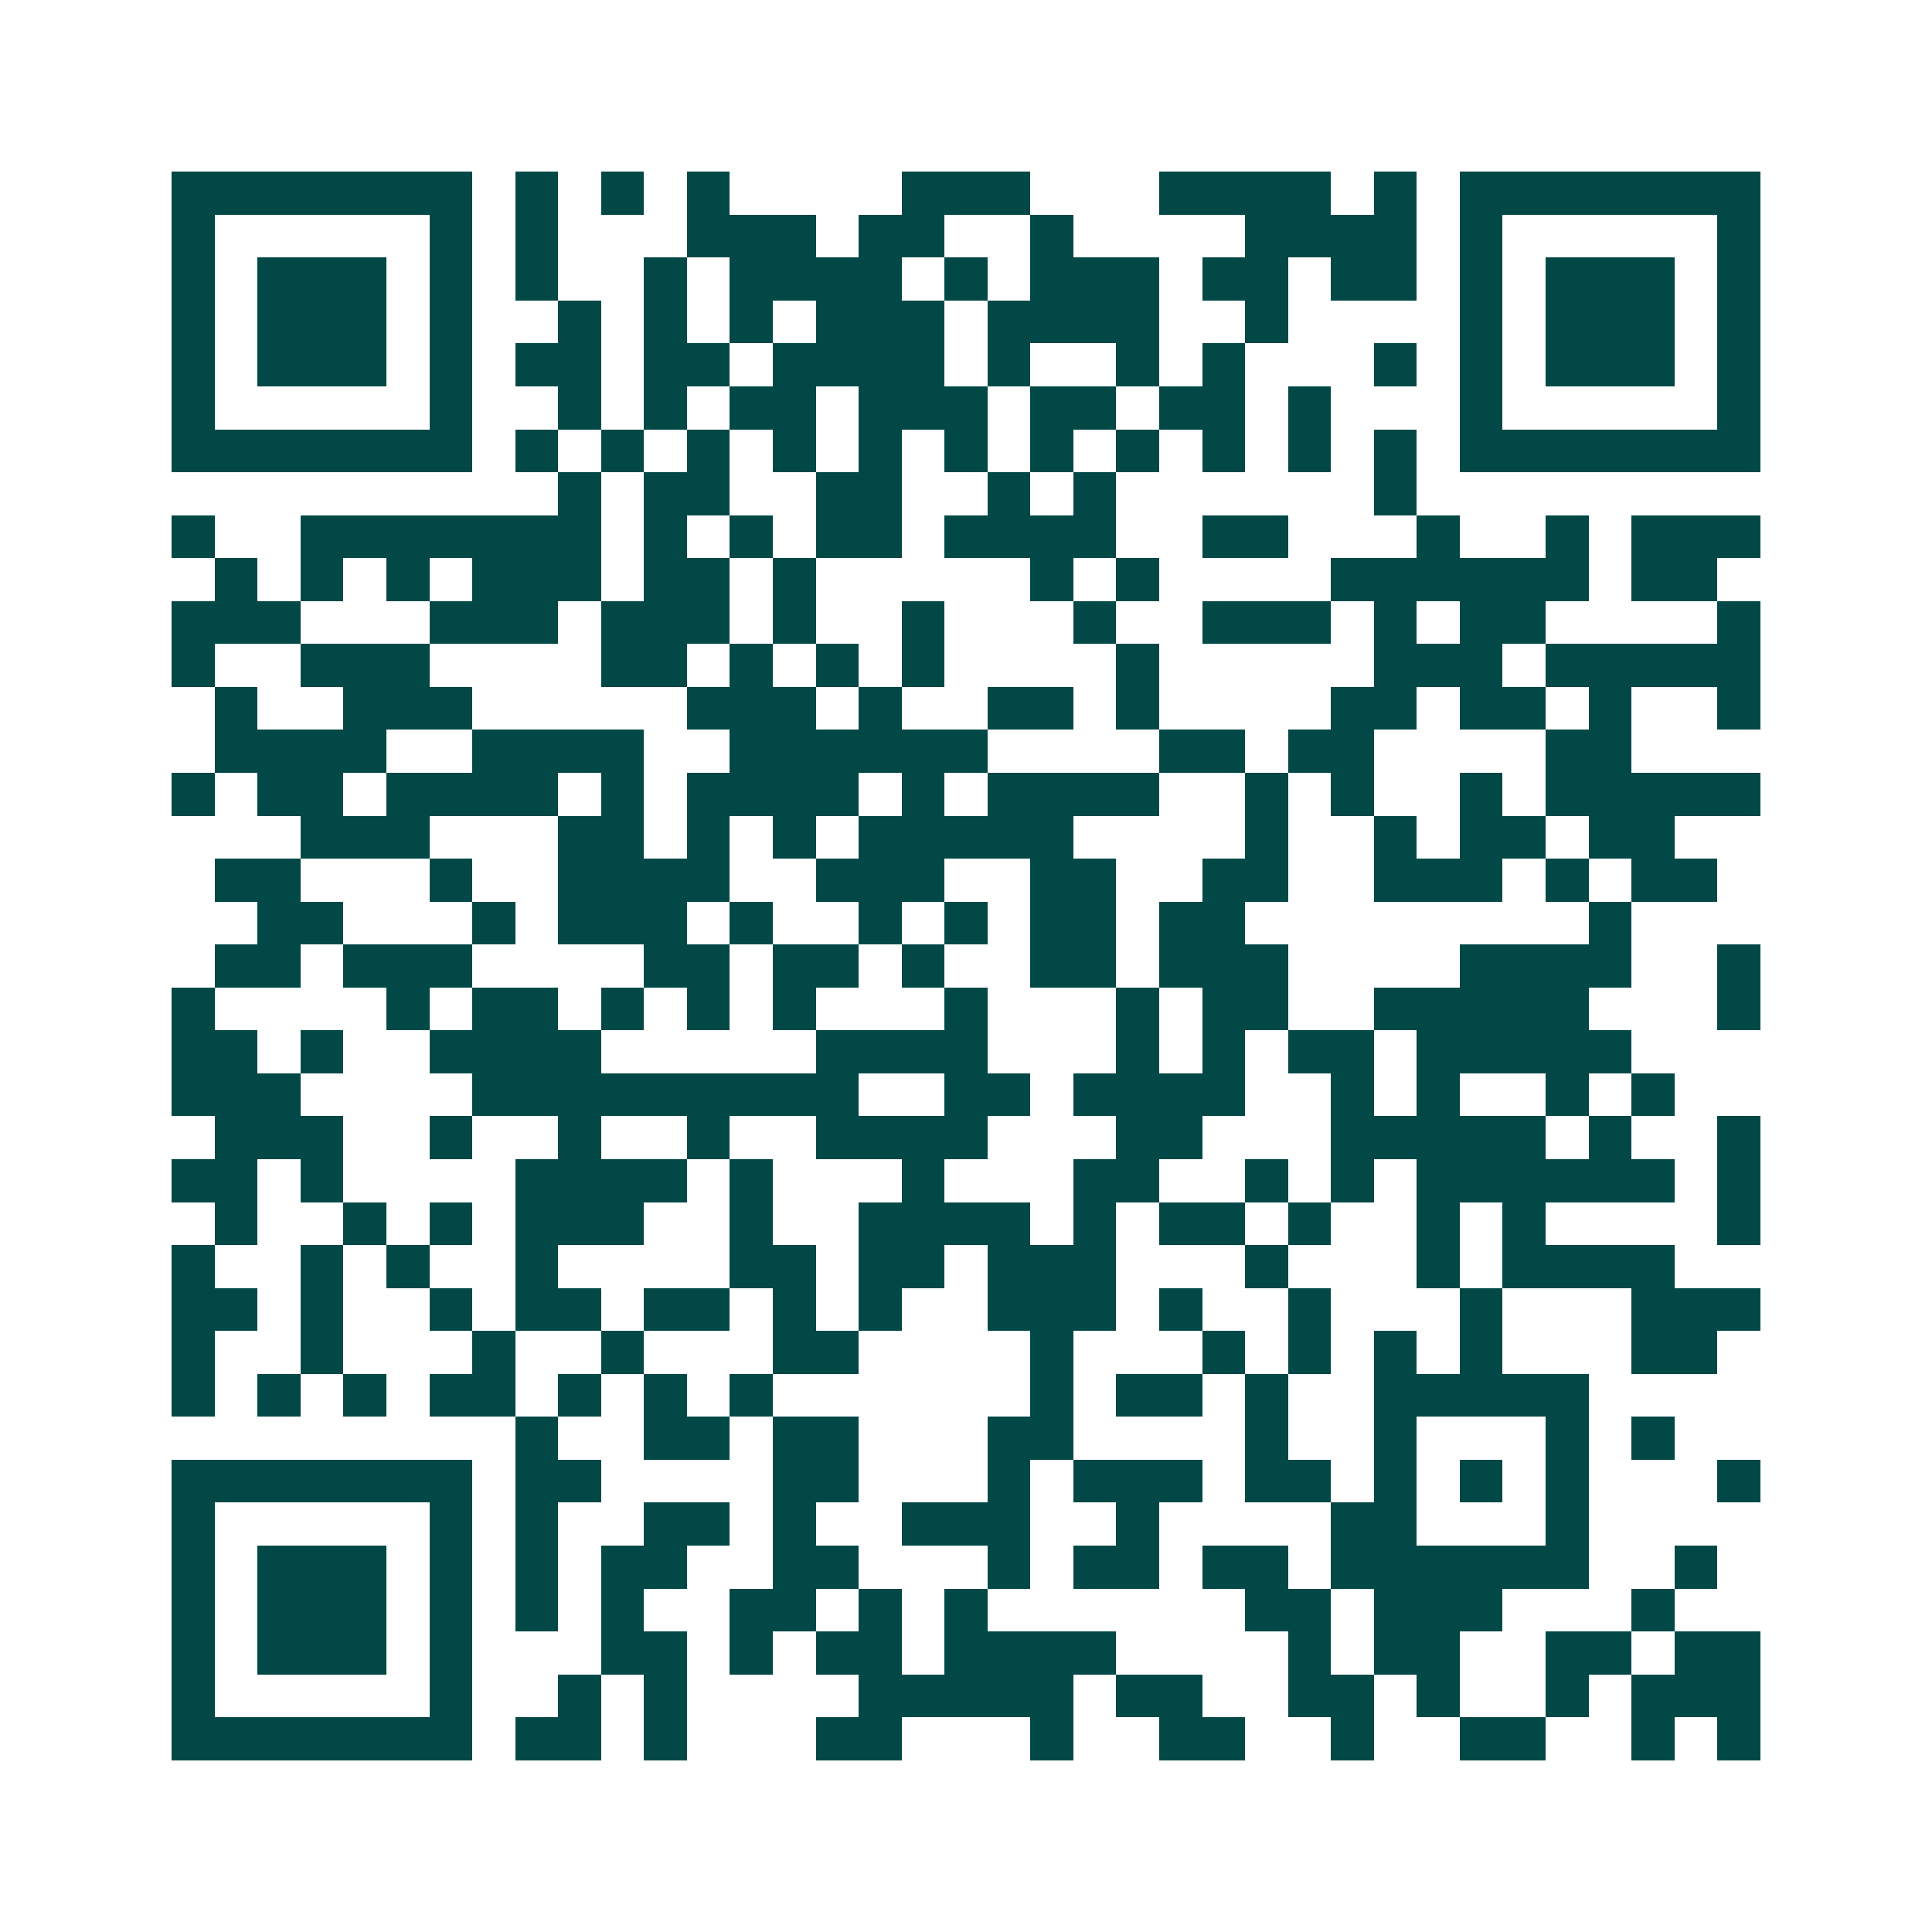 <svg xmlns="http://www.w3.org/2000/svg" width="200" height="200" viewBox="0 0 45 45" shape-rendering="crispEdges"><path fill="#ffffff" d="M0 0h45v45H0z"/><path stroke="#014847" d="M4 4.5h7m1 0h1m1 0h1m1 0h1m4 0h3m3 0h4m1 0h1m1 0h7M4 5.5h1m5 0h1m1 0h1m3 0h3m1 0h2m2 0h1m4 0h4m1 0h1m5 0h1M4 6.5h1m1 0h3m1 0h1m1 0h1m2 0h1m1 0h4m1 0h1m1 0h3m1 0h2m1 0h2m1 0h1m1 0h3m1 0h1M4 7.5h1m1 0h3m1 0h1m2 0h1m1 0h1m1 0h1m1 0h3m1 0h4m2 0h1m4 0h1m1 0h3m1 0h1M4 8.5h1m1 0h3m1 0h1m1 0h2m1 0h2m1 0h4m1 0h1m2 0h1m1 0h1m3 0h1m1 0h1m1 0h3m1 0h1M4 9.5h1m5 0h1m2 0h1m1 0h1m1 0h2m1 0h3m1 0h2m1 0h2m1 0h1m3 0h1m5 0h1M4 10.5h7m1 0h1m1 0h1m1 0h1m1 0h1m1 0h1m1 0h1m1 0h1m1 0h1m1 0h1m1 0h1m1 0h1m1 0h7M13 11.5h1m1 0h2m2 0h2m2 0h1m1 0h1m6 0h1M4 12.5h1m2 0h7m1 0h1m1 0h1m1 0h2m1 0h4m2 0h2m3 0h1m2 0h1m1 0h3M5 13.5h1m1 0h1m1 0h1m1 0h3m1 0h2m1 0h1m5 0h1m1 0h1m4 0h6m1 0h2M4 14.5h3m3 0h3m1 0h3m1 0h1m2 0h1m3 0h1m2 0h3m1 0h1m1 0h2m4 0h1M4 15.5h1m2 0h3m4 0h2m1 0h1m1 0h1m1 0h1m4 0h1m5 0h3m1 0h5M5 16.5h1m2 0h3m5 0h3m1 0h1m2 0h2m1 0h1m4 0h2m1 0h2m1 0h1m2 0h1M5 17.5h4m2 0h4m2 0h6m4 0h2m1 0h2m4 0h2M4 18.5h1m1 0h2m1 0h4m1 0h1m1 0h4m1 0h1m1 0h4m2 0h1m1 0h1m2 0h1m1 0h5M7 19.5h3m3 0h2m1 0h1m1 0h1m1 0h5m4 0h1m2 0h1m1 0h2m1 0h2M5 20.5h2m3 0h1m2 0h4m2 0h3m2 0h2m2 0h2m2 0h3m1 0h1m1 0h2M6 21.5h2m3 0h1m1 0h3m1 0h1m2 0h1m1 0h1m1 0h2m1 0h2m8 0h1M5 22.5h2m1 0h3m4 0h2m1 0h2m1 0h1m2 0h2m1 0h3m4 0h4m2 0h1M4 23.5h1m4 0h1m1 0h2m1 0h1m1 0h1m1 0h1m3 0h1m3 0h1m1 0h2m2 0h5m3 0h1M4 24.5h2m1 0h1m2 0h4m5 0h4m3 0h1m1 0h1m1 0h2m1 0h5M4 25.5h3m4 0h9m2 0h2m1 0h4m2 0h1m1 0h1m2 0h1m1 0h1M5 26.5h3m2 0h1m2 0h1m2 0h1m2 0h4m3 0h2m3 0h5m1 0h1m2 0h1M4 27.5h2m1 0h1m4 0h4m1 0h1m3 0h1m3 0h2m2 0h1m1 0h1m1 0h6m1 0h1M5 28.5h1m2 0h1m1 0h1m1 0h3m2 0h1m2 0h4m1 0h1m1 0h2m1 0h1m2 0h1m1 0h1m4 0h1M4 29.5h1m2 0h1m1 0h1m2 0h1m4 0h2m1 0h2m1 0h3m3 0h1m3 0h1m1 0h4M4 30.5h2m1 0h1m2 0h1m1 0h2m1 0h2m1 0h1m1 0h1m2 0h3m1 0h1m2 0h1m3 0h1m3 0h3M4 31.5h1m2 0h1m3 0h1m2 0h1m3 0h2m4 0h1m3 0h1m1 0h1m1 0h1m1 0h1m3 0h2M4 32.5h1m1 0h1m1 0h1m1 0h2m1 0h1m1 0h1m1 0h1m6 0h1m1 0h2m1 0h1m2 0h5M12 33.5h1m2 0h2m1 0h2m3 0h2m4 0h1m2 0h1m3 0h1m1 0h1M4 34.5h7m1 0h2m4 0h2m3 0h1m1 0h3m1 0h2m1 0h1m1 0h1m1 0h1m3 0h1M4 35.5h1m5 0h1m1 0h1m2 0h2m1 0h1m2 0h3m2 0h1m4 0h2m3 0h1M4 36.5h1m1 0h3m1 0h1m1 0h1m1 0h2m2 0h2m3 0h1m1 0h2m1 0h2m1 0h6m2 0h1M4 37.5h1m1 0h3m1 0h1m1 0h1m1 0h1m2 0h2m1 0h1m1 0h1m6 0h2m1 0h3m3 0h1M4 38.5h1m1 0h3m1 0h1m3 0h2m1 0h1m1 0h2m1 0h4m4 0h1m1 0h2m2 0h2m1 0h2M4 39.5h1m5 0h1m2 0h1m1 0h1m4 0h5m1 0h2m2 0h2m1 0h1m2 0h1m1 0h3M4 40.5h7m1 0h2m1 0h1m3 0h2m3 0h1m2 0h2m2 0h1m2 0h2m2 0h1m1 0h1"/></svg>
